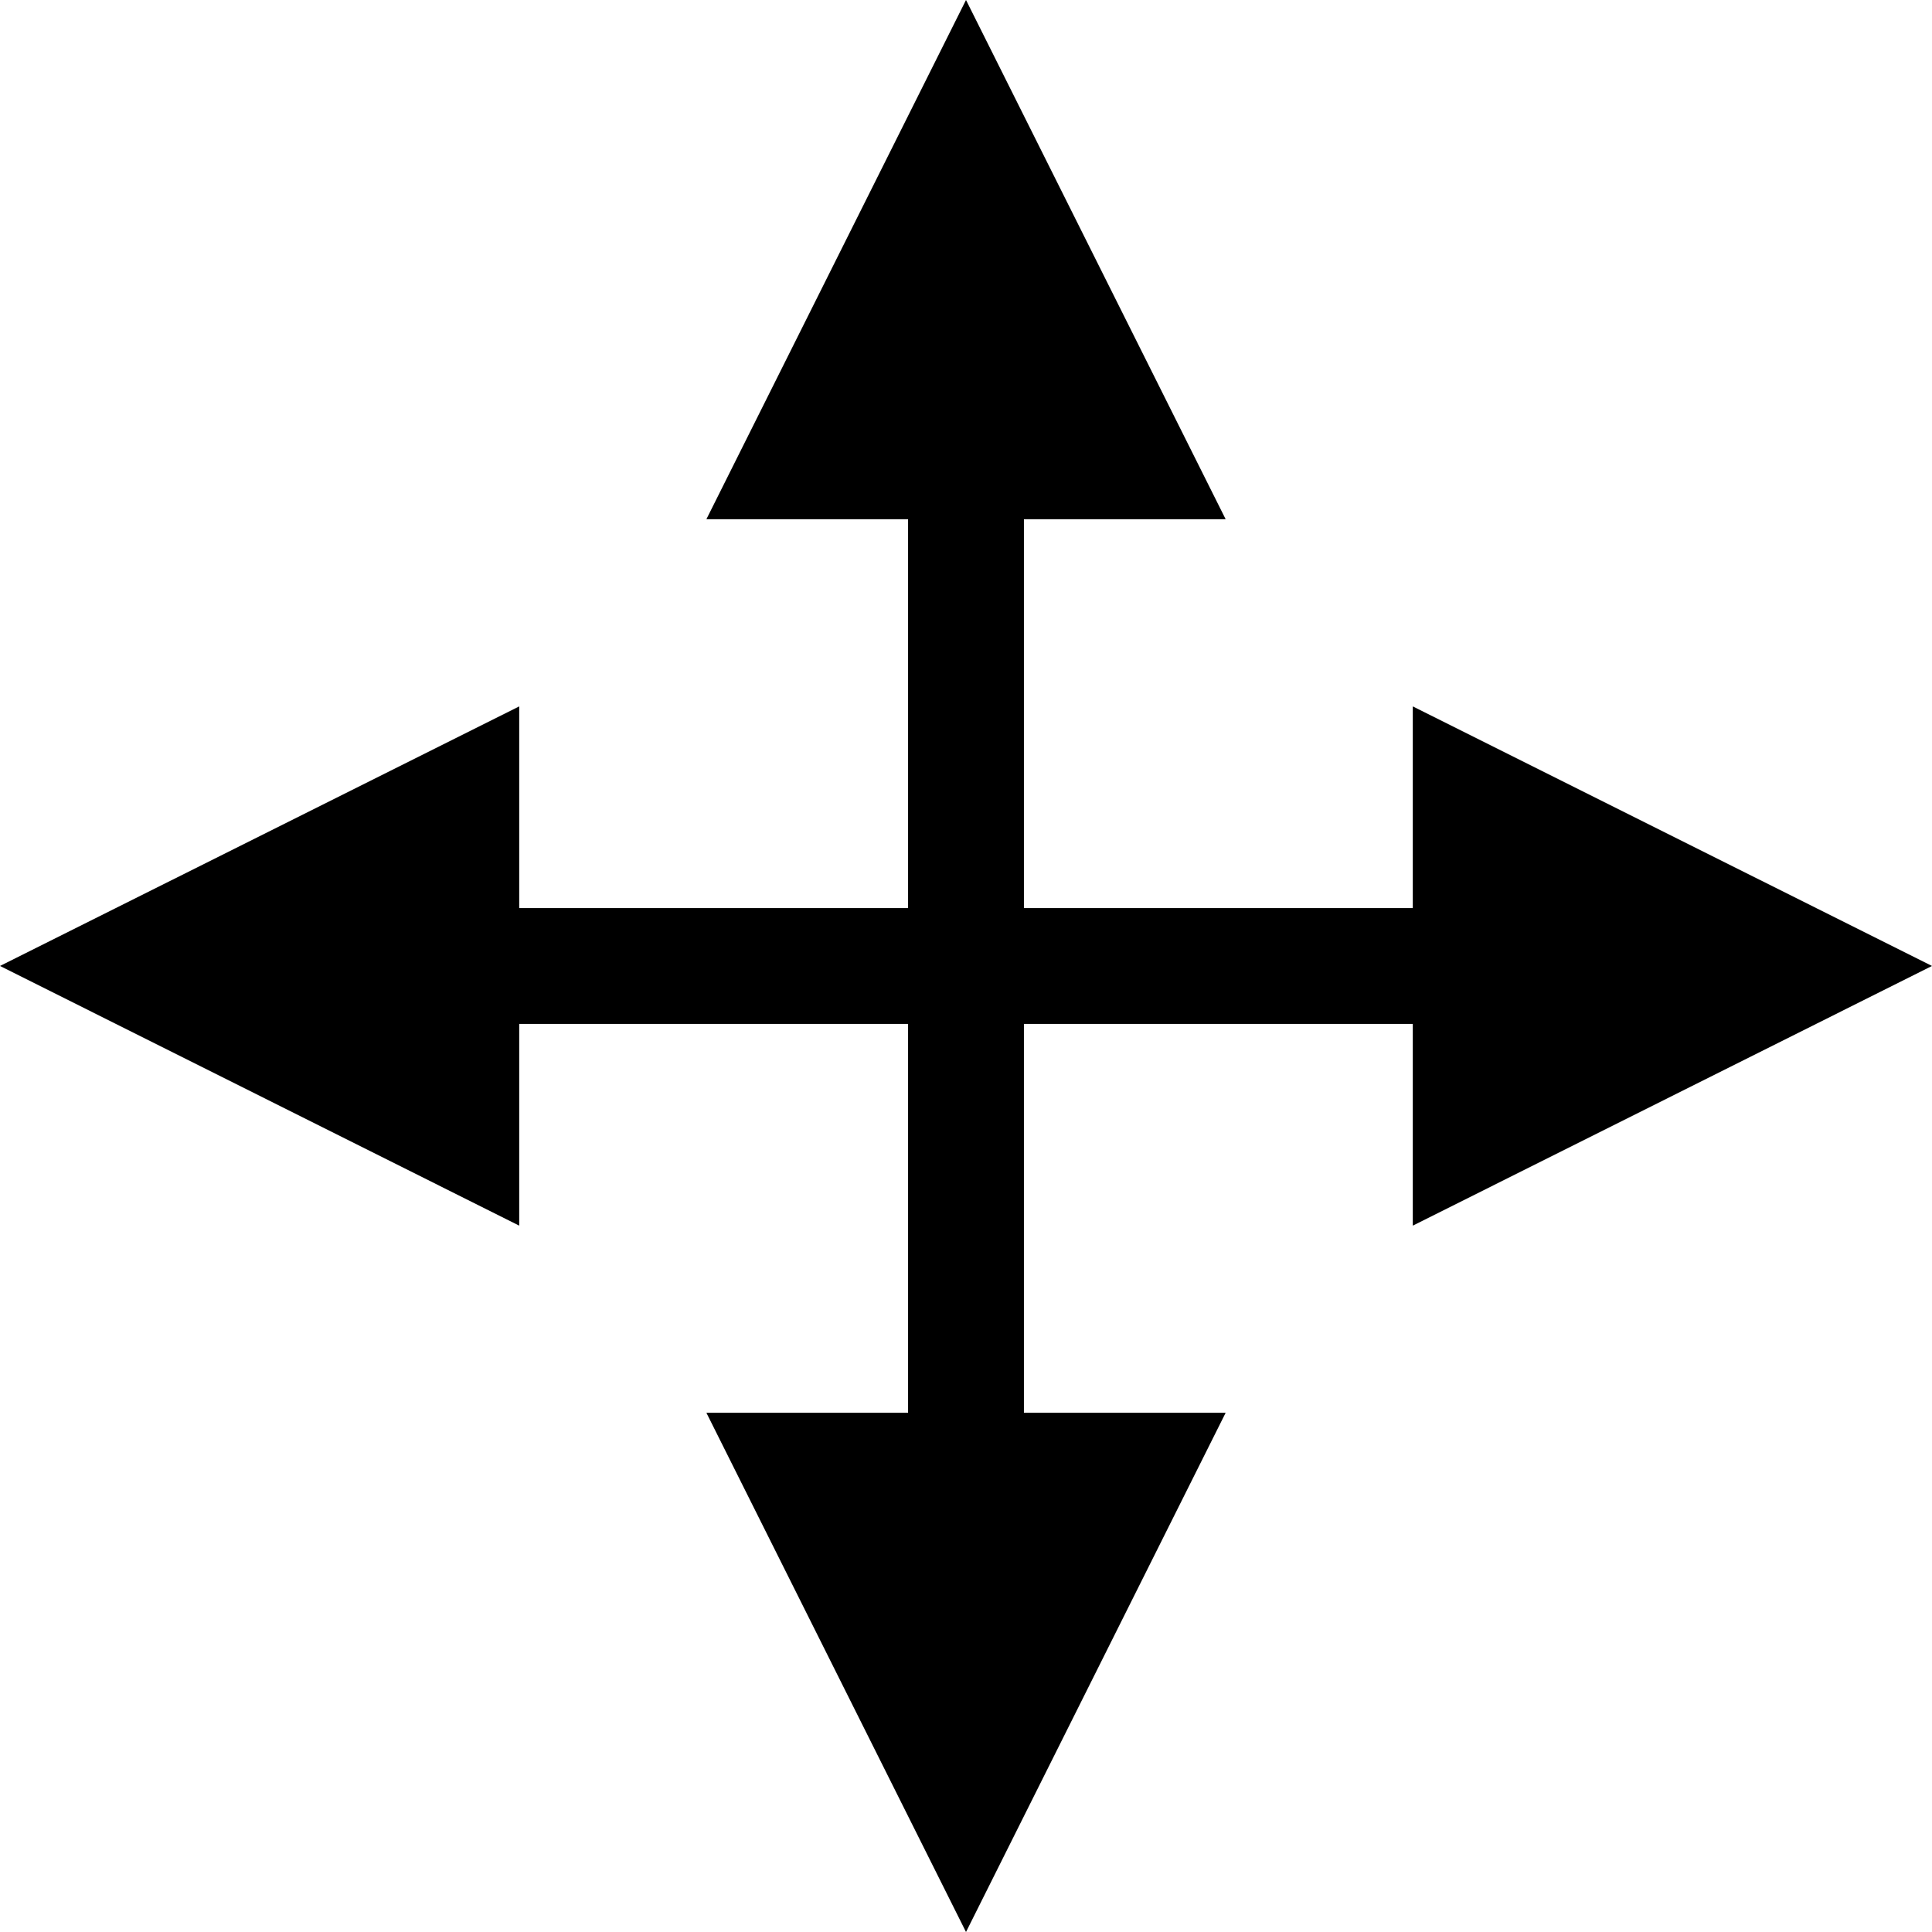 <svg xmlns="http://www.w3.org/2000/svg" width="51" height="51" viewBox="0 0 51 51" fill="none"><g clip-path="url(#clip0_9_15)"><path d="M37.294 32.354V27.028H27.029V37.294H32.354L25.5 51L18.647 37.294H23.971V27.028H13.706V32.354L0 25.499L13.706 18.647V23.971H23.971V13.706H18.647L25.5 0L32.354 13.706H27.029V23.971H37.294V18.647L51 25.499L37.294 32.354Z" fill="black"></path></g><defs><clipPath id="clip0_9_15"><rect width="51" height="51" fill="white"></rect></clipPath></defs></svg>